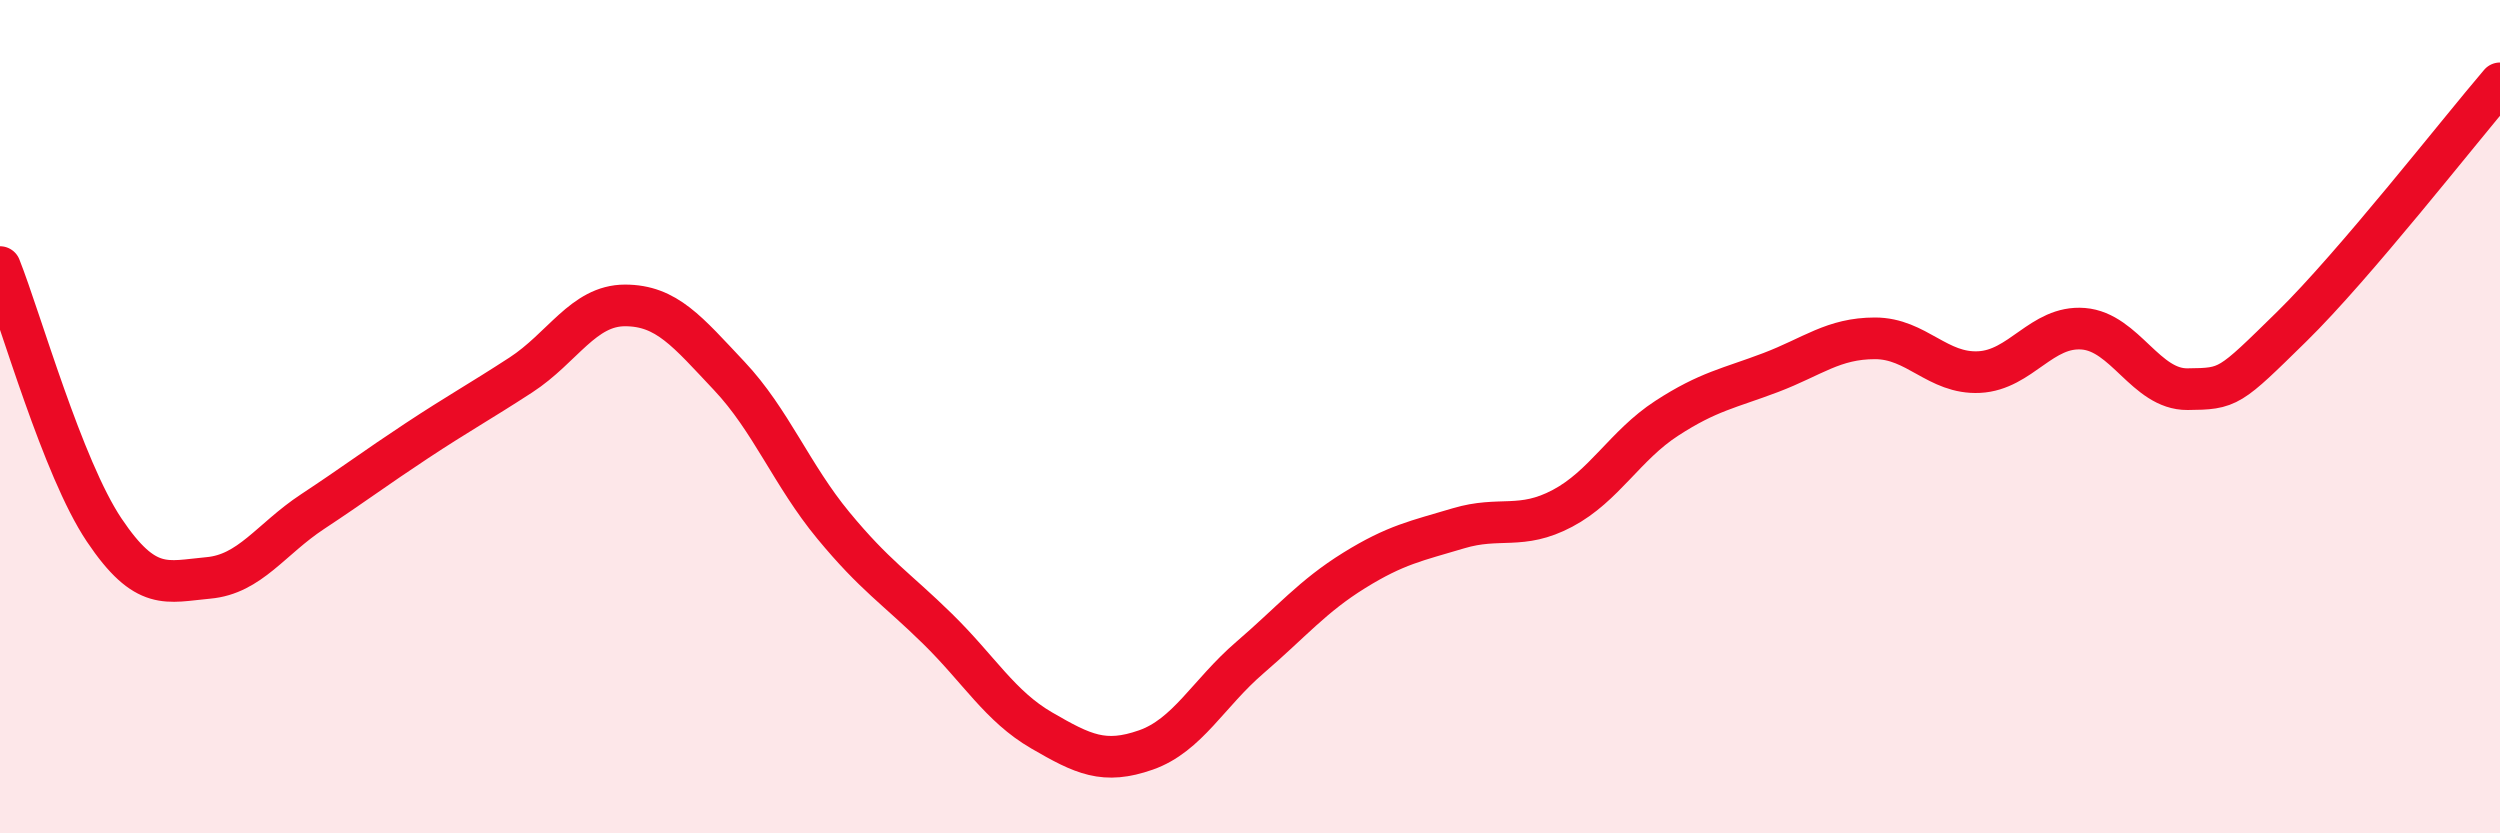 
    <svg width="60" height="20" viewBox="0 0 60 20" xmlns="http://www.w3.org/2000/svg">
      <path
        d="M 0,6.41 C 0.5,7.67 1.5,11.23 2.5,12.72 C 3.5,14.21 4,13.96 5,13.87 C 6,13.78 6.5,12.94 7.5,12.28 C 8.5,11.62 9,11.24 10,10.58 C 11,9.92 11.5,9.65 12.5,9 C 13.5,8.35 14,7.33 15,7.33 C 16,7.33 16.5,7.96 17.5,9.02 C 18.5,10.08 19,11.4 20,12.61 C 21,13.82 21.5,14.11 22.5,15.09 C 23.5,16.07 24,16.95 25,17.53 C 26,18.11 26.5,18.35 27.5,18 C 28.5,17.65 29,16.64 30,15.78 C 31,14.92 31.5,14.31 32.5,13.69 C 33.5,13.07 34,12.98 35,12.68 C 36,12.38 36.5,12.73 37.5,12.2 C 38.5,11.67 39,10.69 40,10.04 C 41,9.39 41.5,9.32 42.5,8.94 C 43.5,8.56 44,8.12 45,8.12 C 46,8.12 46.5,8.98 47.5,8.93 C 48.5,8.88 49,7.81 50,7.89 C 51,7.97 51.5,9.35 52.5,9.34 C 53.5,9.33 53.5,9.31 55,7.84 C 56.5,6.37 59,3.17 60,2L60 20L0 20Z"
        fill="#EB0A25"
        opacity="0.1"
        stroke-linecap="round"
        stroke-linejoin="round"
      />
      <path
        d="M 0,6.41 C 0.5,7.67 1.5,11.23 2.5,12.72 C 3.5,14.21 4,13.96 5,13.87 C 6,13.78 6.5,12.94 7.5,12.28 C 8.5,11.62 9,11.24 10,10.58 C 11,9.92 11.5,9.65 12.5,9 C 13.5,8.35 14,7.33 15,7.33 C 16,7.33 16.5,7.96 17.5,9.02 C 18.5,10.08 19,11.4 20,12.61 C 21,13.82 21.5,14.11 22.5,15.09 C 23.5,16.07 24,16.95 25,17.53 C 26,18.11 26.5,18.35 27.5,18 C 28.5,17.65 29,16.64 30,15.78 C 31,14.92 31.5,14.31 32.5,13.69 C 33.5,13.07 34,12.98 35,12.68 C 36,12.38 36.5,12.73 37.5,12.2 C 38.5,11.67 39,10.69 40,10.04 C 41,9.39 41.5,9.32 42.5,8.94 C 43.5,8.56 44,8.12 45,8.12 C 46,8.12 46.5,8.98 47.5,8.93 C 48.5,8.88 49,7.81 50,7.89 C 51,7.97 51.5,9.35 52.5,9.34 C 53.5,9.33 53.5,9.31 55,7.84 C 56.5,6.37 59,3.17 60,2"
        stroke="#EB0A25"
        stroke-width="1"
        fill="none"
        stroke-linecap="round"
        stroke-linejoin="round"
      />
    </svg>
  